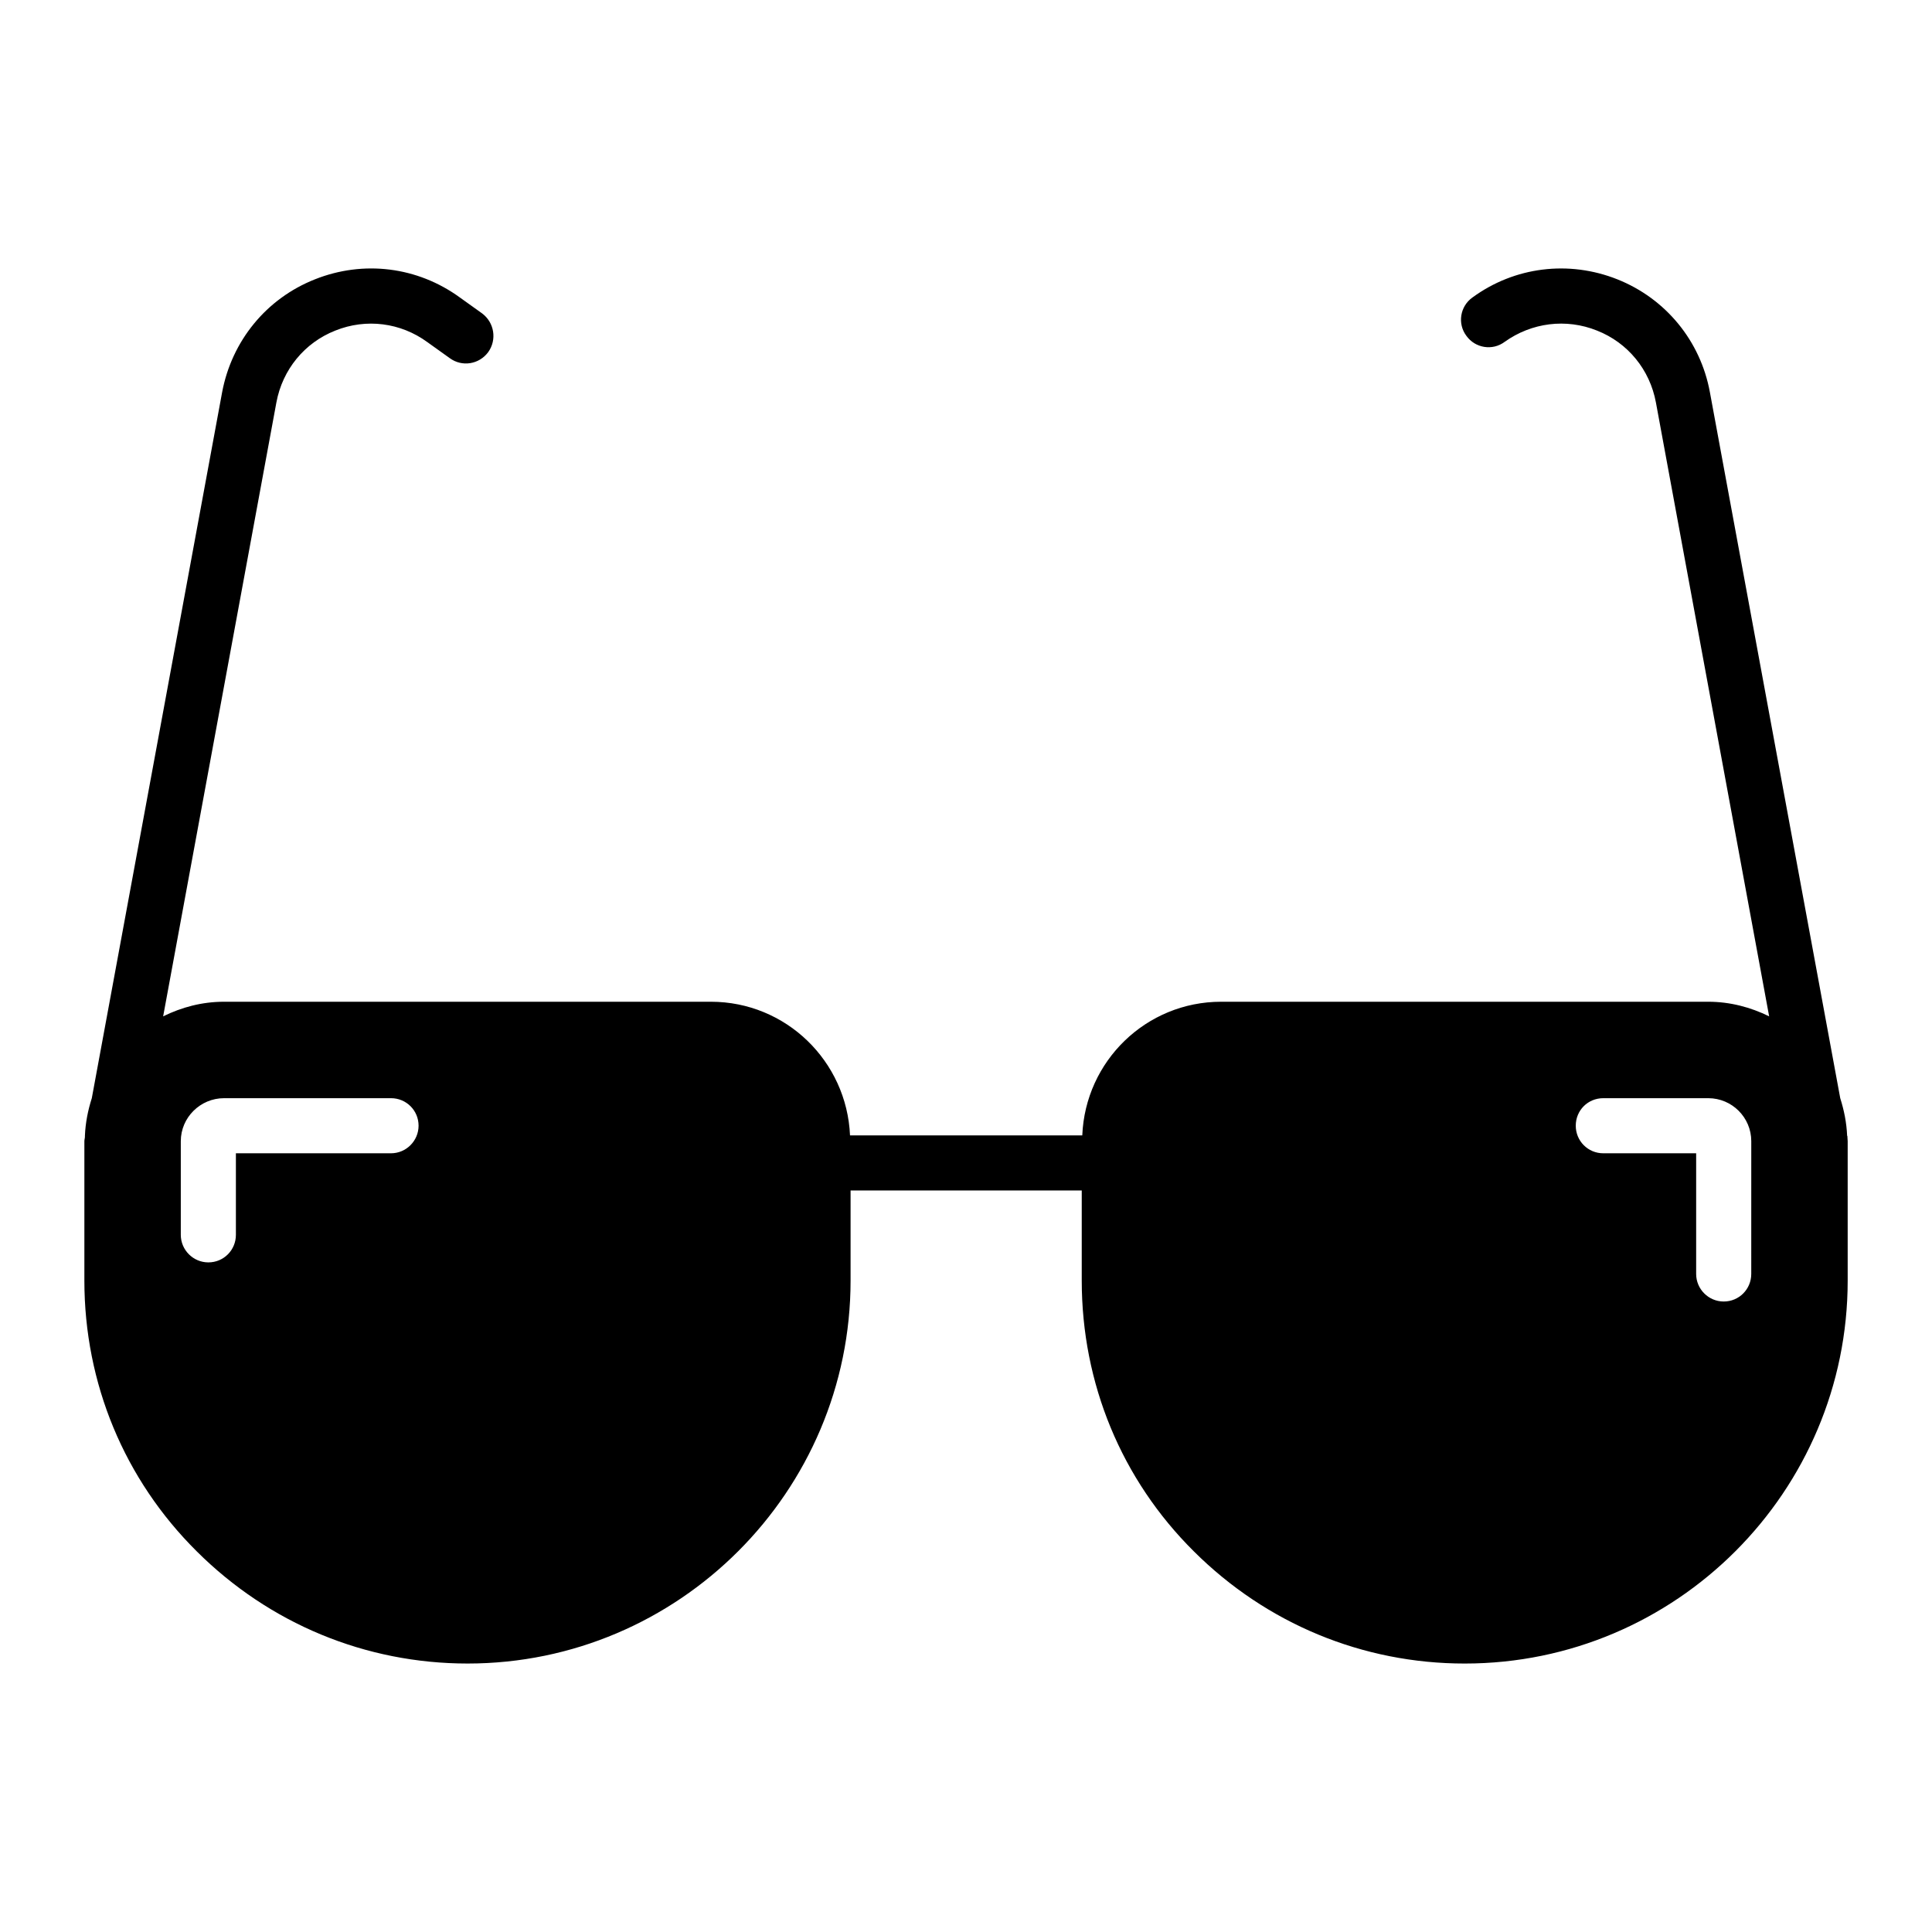 <?xml version="1.0" encoding="UTF-8"?>
<!-- Uploaded to: ICON Repo, www.svgrepo.com, Generator: ICON Repo Mixer Tools -->
<svg fill="#000000" width="800px" height="800px" version="1.1" viewBox="144 144 512 512" xmlns="http://www.w3.org/2000/svg">
 <path d="m633.58 445.25v-0.145l-0.074-0.145c-0.145-3.434-0.805-6.719-1.824-9.93l-34.539-187.07c-2.484-13.582-11.684-24.824-24.535-29.938-12.848-5.109-27.234-3.356-38.402 4.82-3.285 2.336-4.016 6.938-1.605 10.148 2.336 3.285 6.938 4.016 10.148 1.605 7.156-5.109 16.281-6.277 24.461-2.992 8.18 3.211 14.02 10.367 15.625 19.059l30.008 162.68c-4.891-2.41-10.367-3.871-16.137-3.871h-129.09c-19.859 0-35.996 15.699-36.801 35.414h-61.551c-0.875-19.715-17.012-35.414-36.871-35.414h-129.02c-5.84 0-11.246 1.461-16.137 3.871l30.008-162.68c1.605-8.688 7.449-15.844 15.625-19.059 8.18-3.285 17.305-2.117 24.387 3.066l5.914 4.234c3.285 2.41 7.812 1.68 10.223-1.605 2.336-3.285 1.605-7.812-1.605-10.223l-5.914-4.234c-11.246-8.18-25.555-9.93-38.406-4.82-12.926 5.109-22.051 16.355-24.605 29.938l-34.535 187.07c-1.023 3.211-1.68 6.5-1.824 9.93v0.145 0.145c0 0.363-0.145 0.805-0.145 1.168v36.945c0 27.234 10.586 52.719 29.789 71.773 19.203 19.129 44.688 29.719 71.773 29.719 55.93 0 101.49-45.562 101.49-101.49v-23.875h61.262v23.875c0 27.234 10.516 52.719 29.719 71.773 19.203 19.129 44.688 29.719 71.773 29.719 56.004 0 101.49-45.562 101.49-101.49v-36.945c-0.004-0.359-0.074-0.797-0.074-1.164zm-385.96 4.383h-41.105v21.613c0 4.016-3.211 7.301-7.301 7.301-4.016 0-7.301-3.285-7.301-7.301v-24.824c0-6.281 5.184-11.391 11.465-11.391h44.246c4.016 0 7.301 3.211 7.301 7.301-0.004 4.016-3.289 7.301-7.305 7.301zm360.48 31.98c0 4.016-3.211 7.301-7.301 7.301-4.016 0-7.301-3.285-7.301-7.301v-31.98h-24.605c-4.09 0-7.301-3.285-7.301-7.301 0-4.09 3.211-7.301 7.301-7.301h27.82c6.277 0 11.391 5.109 11.391 11.391z"/>
</svg>